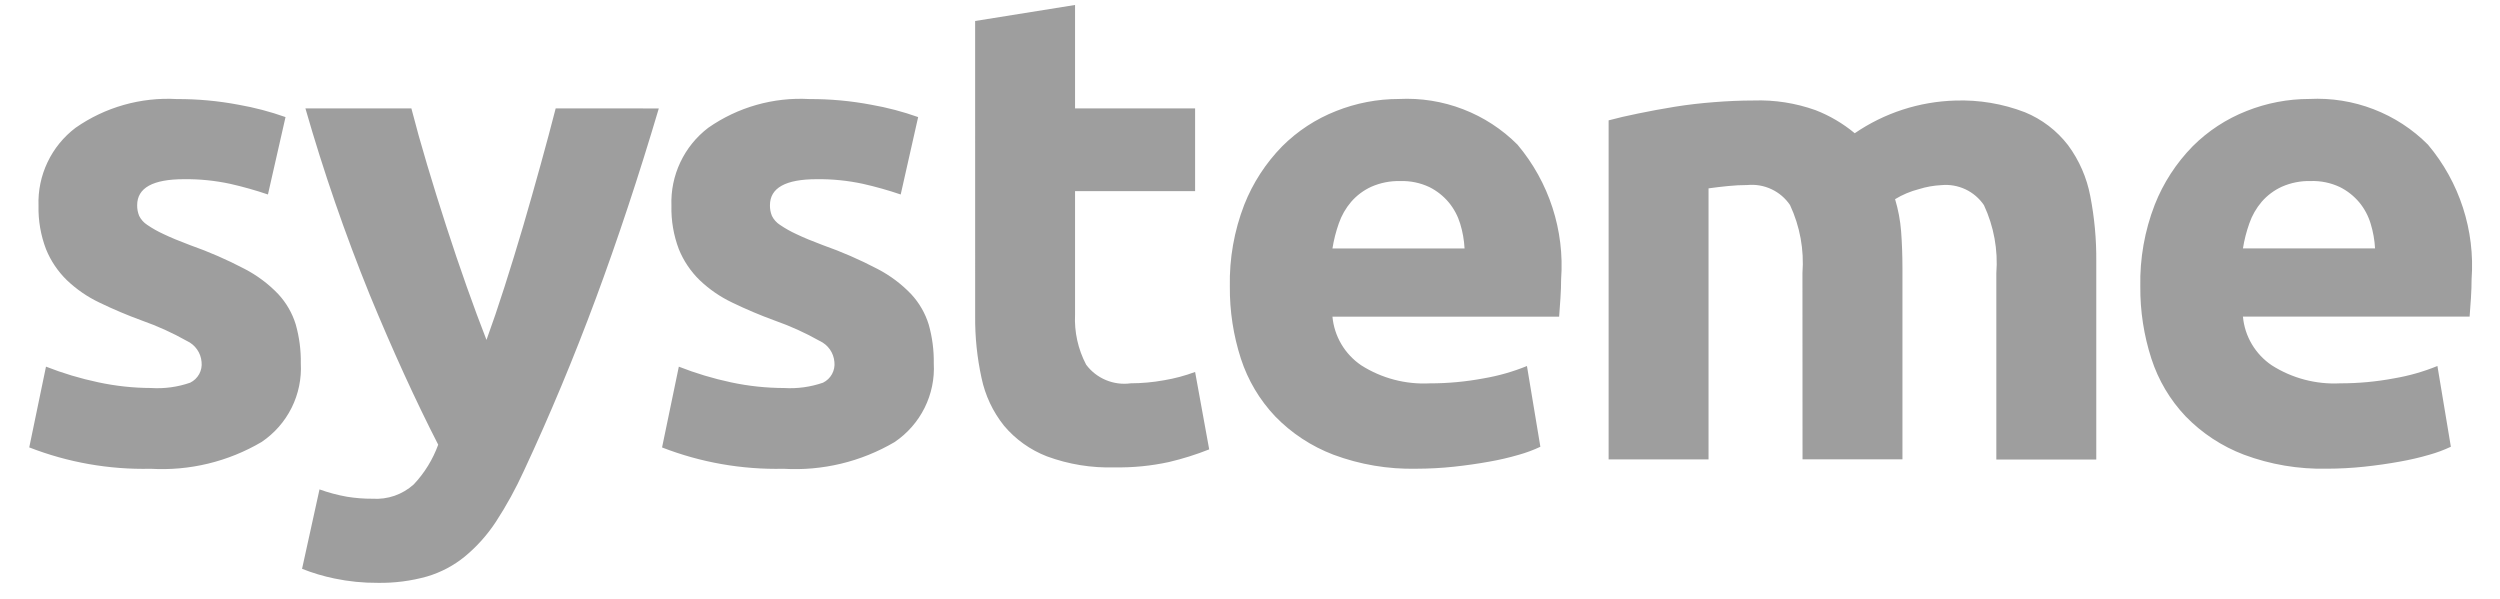 <svg width="96" height="23" viewBox="0 0 96 23" fill="none" xmlns="http://www.w3.org/2000/svg">
<path fill-rule="evenodd" clip-rule="evenodd" d="M5.809 14.9C6.316 14.931 6.824 14.862 7.303 14.695C7.45 14.623 7.57 14.508 7.649 14.365C7.727 14.223 7.759 14.059 7.74 13.898C7.727 13.726 7.667 13.56 7.567 13.418C7.468 13.276 7.332 13.163 7.174 13.091C6.623 12.78 6.046 12.519 5.449 12.309C4.893 12.106 4.347 11.875 3.814 11.617C3.356 11.399 2.935 11.109 2.568 10.759C2.221 10.421 1.948 10.016 1.767 9.568C1.564 9.036 1.466 8.469 1.479 7.9C1.458 7.324 1.577 6.751 1.825 6.23C2.072 5.709 2.442 5.255 2.903 4.906C4.038 4.114 5.408 3.725 6.792 3.804C7.587 3.801 8.38 3.874 9.161 4.022C9.774 4.129 10.377 4.288 10.964 4.496L10.289 7.468C9.812 7.306 9.326 7.169 8.834 7.058C8.255 6.934 7.663 6.874 7.07 6.881C5.868 6.881 5.267 7.214 5.267 7.881C5.265 8.021 5.291 8.16 5.344 8.29C5.414 8.431 5.521 8.55 5.654 8.636C5.853 8.772 6.065 8.891 6.285 8.991C6.551 9.119 6.89 9.26 7.302 9.414C8.018 9.666 8.715 9.97 9.388 10.323C9.873 10.574 10.313 10.903 10.689 11.298C10.997 11.632 11.226 12.03 11.358 12.464C11.494 12.948 11.559 13.448 11.551 13.95C11.583 14.541 11.462 15.13 11.198 15.659C10.934 16.189 10.536 16.642 10.044 16.973C8.758 17.73 7.275 18.088 5.784 18.001C4.191 18.037 2.607 17.758 1.123 17.18L1.766 14.079C2.418 14.335 3.09 14.536 3.775 14.681C4.443 14.824 5.125 14.898 5.808 14.899L5.809 14.9ZM25.298 4.164C24.527 6.763 23.72 9.197 22.878 11.467C22.035 13.736 21.116 15.94 20.119 18.077C19.809 18.757 19.449 19.413 19.041 20.039C18.714 20.538 18.313 20.986 17.853 21.368C17.425 21.718 16.93 21.98 16.398 22.137C15.783 22.31 15.145 22.392 14.505 22.381C13.948 22.385 13.391 22.329 12.845 22.215C12.419 22.127 12.002 22.003 11.599 21.842L12.269 18.793C12.612 18.917 12.966 19.011 13.325 19.075C13.648 19.127 13.976 19.153 14.303 19.151C14.591 19.17 14.88 19.131 15.152 19.037C15.424 18.942 15.674 18.794 15.888 18.601C16.302 18.162 16.621 17.643 16.827 17.076C15.952 15.368 15.077 13.451 14.2 11.325C13.25 8.982 12.425 6.592 11.728 4.163H15.797C15.968 4.829 16.17 5.551 16.402 6.328C16.634 7.106 16.879 7.891 17.136 8.685C17.393 9.48 17.655 10.253 17.921 11.004C18.187 11.755 18.441 12.439 18.681 13.053C18.905 12.439 19.137 11.756 19.377 11.004C19.617 10.252 19.855 9.479 20.089 8.685C20.321 7.891 20.544 7.105 20.759 6.328C20.974 5.551 21.167 4.83 21.338 4.163L25.298 4.164ZM30.11 14.9C30.617 14.931 31.124 14.861 31.604 14.695C31.75 14.623 31.871 14.508 31.949 14.366C32.027 14.223 32.06 14.059 32.041 13.898C32.027 13.725 31.967 13.56 31.868 13.418C31.768 13.276 31.632 13.163 31.474 13.091C30.924 12.78 30.346 12.519 29.749 12.309C29.193 12.106 28.647 11.875 28.114 11.617C27.656 11.399 27.235 11.109 26.868 10.759C26.521 10.421 26.248 10.016 26.067 9.568C25.866 9.036 25.769 8.47 25.783 7.902C25.761 7.326 25.878 6.754 26.124 6.233C26.37 5.711 26.738 5.256 27.198 4.906C28.332 4.114 29.702 3.725 31.085 3.804C31.88 3.801 32.674 3.874 33.455 4.022C34.068 4.129 34.671 4.288 35.257 4.496L34.587 7.468C34.11 7.306 33.624 7.169 33.132 7.058C32.553 6.934 31.961 6.874 31.369 6.881C30.166 6.881 29.566 7.214 29.566 7.881C29.563 8.021 29.589 8.16 29.642 8.29C29.712 8.431 29.819 8.551 29.952 8.636C30.152 8.772 30.363 8.891 30.583 8.991C30.849 9.119 31.188 9.26 31.6 9.414C32.319 9.667 33.019 9.972 33.694 10.326C34.179 10.577 34.618 10.906 34.994 11.301C35.302 11.635 35.531 12.033 35.664 12.467C35.8 12.95 35.865 13.451 35.857 13.953C35.89 14.543 35.768 15.132 35.504 15.662C35.24 16.192 34.843 16.644 34.352 16.976C33.063 17.733 31.578 18.09 30.084 18.001C28.491 18.037 26.907 17.759 25.423 17.182L26.067 14.08C26.719 14.336 27.391 14.538 28.076 14.683C28.744 14.826 29.426 14.898 30.11 14.9ZM37.445 0.806L41.282 0.191V4.163H45.892V7.34H41.282V12.081C41.25 12.747 41.397 13.41 41.707 14.002C41.901 14.263 42.163 14.468 42.465 14.594C42.766 14.72 43.096 14.764 43.42 14.719C43.847 14.718 44.274 14.679 44.694 14.603C45.103 14.535 45.504 14.428 45.892 14.283L46.433 17.256C45.931 17.456 45.414 17.618 44.888 17.742C44.203 17.891 43.503 17.96 42.802 17.947C41.916 17.975 41.032 17.831 40.201 17.524C39.561 17.276 38.994 16.871 38.553 16.346C38.126 15.811 37.831 15.184 37.691 14.515C37.52 13.732 37.438 12.932 37.446 12.131L37.445 0.806ZM47.226 11.001C47.204 9.929 47.392 8.863 47.779 7.863C48.109 7.026 48.604 6.264 49.234 5.62C49.824 5.03 50.53 4.568 51.308 4.263C52.074 3.958 52.891 3.801 53.716 3.801C54.557 3.758 55.398 3.892 56.183 4.195C56.968 4.497 57.68 4.961 58.273 5.556C59.484 6.996 60.084 8.847 59.947 10.72C59.947 10.942 59.939 11.186 59.921 11.45C59.904 11.716 59.887 11.95 59.871 12.159H51.166C51.2 12.533 51.317 12.894 51.509 13.218C51.7 13.541 51.961 13.818 52.273 14.029C53.055 14.527 53.974 14.768 54.901 14.721C55.596 14.722 56.29 14.657 56.973 14.529C57.543 14.432 58.1 14.273 58.635 14.055L59.15 17.156C58.884 17.281 58.608 17.384 58.325 17.463C57.948 17.573 57.565 17.662 57.179 17.729C56.758 17.805 56.308 17.87 55.827 17.922C55.348 17.973 54.866 17.998 54.384 17.999C53.3 18.022 52.221 17.84 51.205 17.461C50.359 17.139 49.594 16.636 48.965 15.987C48.367 15.355 47.918 14.598 47.65 13.772C47.361 12.878 47.218 11.944 47.226 11.005V11.001ZM56.239 9.54C56.222 9.219 56.166 8.901 56.072 8.593C55.981 8.293 55.832 8.014 55.633 7.773C55.428 7.527 55.173 7.326 54.886 7.183C54.537 7.019 54.153 6.94 53.767 6.953C53.386 6.943 53.008 7.018 52.659 7.171C52.363 7.306 52.1 7.503 51.886 7.748C51.677 7.993 51.515 8.275 51.41 8.58C51.3 8.892 51.218 9.213 51.166 9.54H56.239ZM69.214 10.488C69.282 9.591 69.118 8.691 68.737 7.874C68.559 7.611 68.314 7.401 68.026 7.266C67.738 7.13 67.419 7.075 67.102 7.105C66.853 7.106 66.603 7.119 66.355 7.144C66.097 7.17 65.848 7.199 65.608 7.233V17.641H61.771V4.622C62.097 4.533 62.483 4.444 62.917 4.356C63.351 4.267 63.818 4.179 64.307 4.1C64.796 4.021 65.298 3.963 65.814 3.923C66.331 3.882 66.836 3.859 67.334 3.859C68.145 3.831 68.953 3.957 69.716 4.23C70.263 4.442 70.771 4.741 71.222 5.116C72.361 4.336 73.702 3.9 75.085 3.861C75.996 3.83 76.904 3.982 77.754 4.309C78.411 4.578 78.984 5.016 79.415 5.577C79.841 6.155 80.132 6.821 80.266 7.526C80.427 8.353 80.505 9.195 80.497 10.037V17.647H76.659V10.492C76.728 9.594 76.564 8.694 76.184 7.878C76.006 7.615 75.76 7.405 75.472 7.269C75.184 7.134 74.865 7.079 74.548 7.109C74.255 7.124 73.965 7.175 73.685 7.263C73.363 7.346 73.055 7.475 72.771 7.648C72.893 8.052 72.971 8.467 73.003 8.888C73.036 9.323 73.053 9.789 73.054 10.285V17.639H69.217L69.214 10.488ZM82.188 11.001C82.166 9.928 82.354 8.862 82.742 7.862C83.071 7.025 83.567 6.263 84.197 5.619C84.787 5.029 85.492 4.567 86.27 4.262C87.036 3.957 87.853 3.8 88.678 3.8C89.519 3.757 90.36 3.891 91.145 4.194C91.93 4.496 92.643 4.96 93.235 5.556C94.446 6.995 95.046 8.847 94.909 10.719C94.909 10.941 94.901 11.185 94.884 11.449C94.867 11.715 94.85 11.949 94.833 12.158H86.129C86.162 12.532 86.279 12.893 86.471 13.217C86.663 13.54 86.924 13.818 87.236 14.028C88.018 14.526 88.936 14.768 89.863 14.72C90.558 14.721 91.252 14.657 91.936 14.528C92.506 14.431 93.063 14.272 93.597 14.054L94.113 17.155C93.847 17.28 93.571 17.383 93.288 17.462C92.911 17.572 92.528 17.66 92.142 17.728C91.721 17.805 91.27 17.869 90.79 17.921C90.311 17.972 89.829 17.997 89.347 17.998C88.262 18.021 87.183 17.839 86.167 17.46C85.32 17.138 84.556 16.635 83.926 15.986C83.328 15.354 82.88 14.598 82.613 13.771C82.324 12.877 82.18 11.943 82.188 11.004V11.001ZM91.202 9.539C91.185 9.218 91.128 8.9 91.034 8.592C90.944 8.292 90.796 8.013 90.597 7.772C90.391 7.526 90.136 7.325 89.849 7.182C89.5 7.018 89.116 6.939 88.73 6.952C88.349 6.942 87.971 7.017 87.623 7.17C87.327 7.305 87.063 7.502 86.85 7.747C86.641 7.992 86.479 8.274 86.374 8.579C86.263 8.891 86.181 9.212 86.129 9.539H91.202Z" fill="#9E9E9E"/>
</svg>
